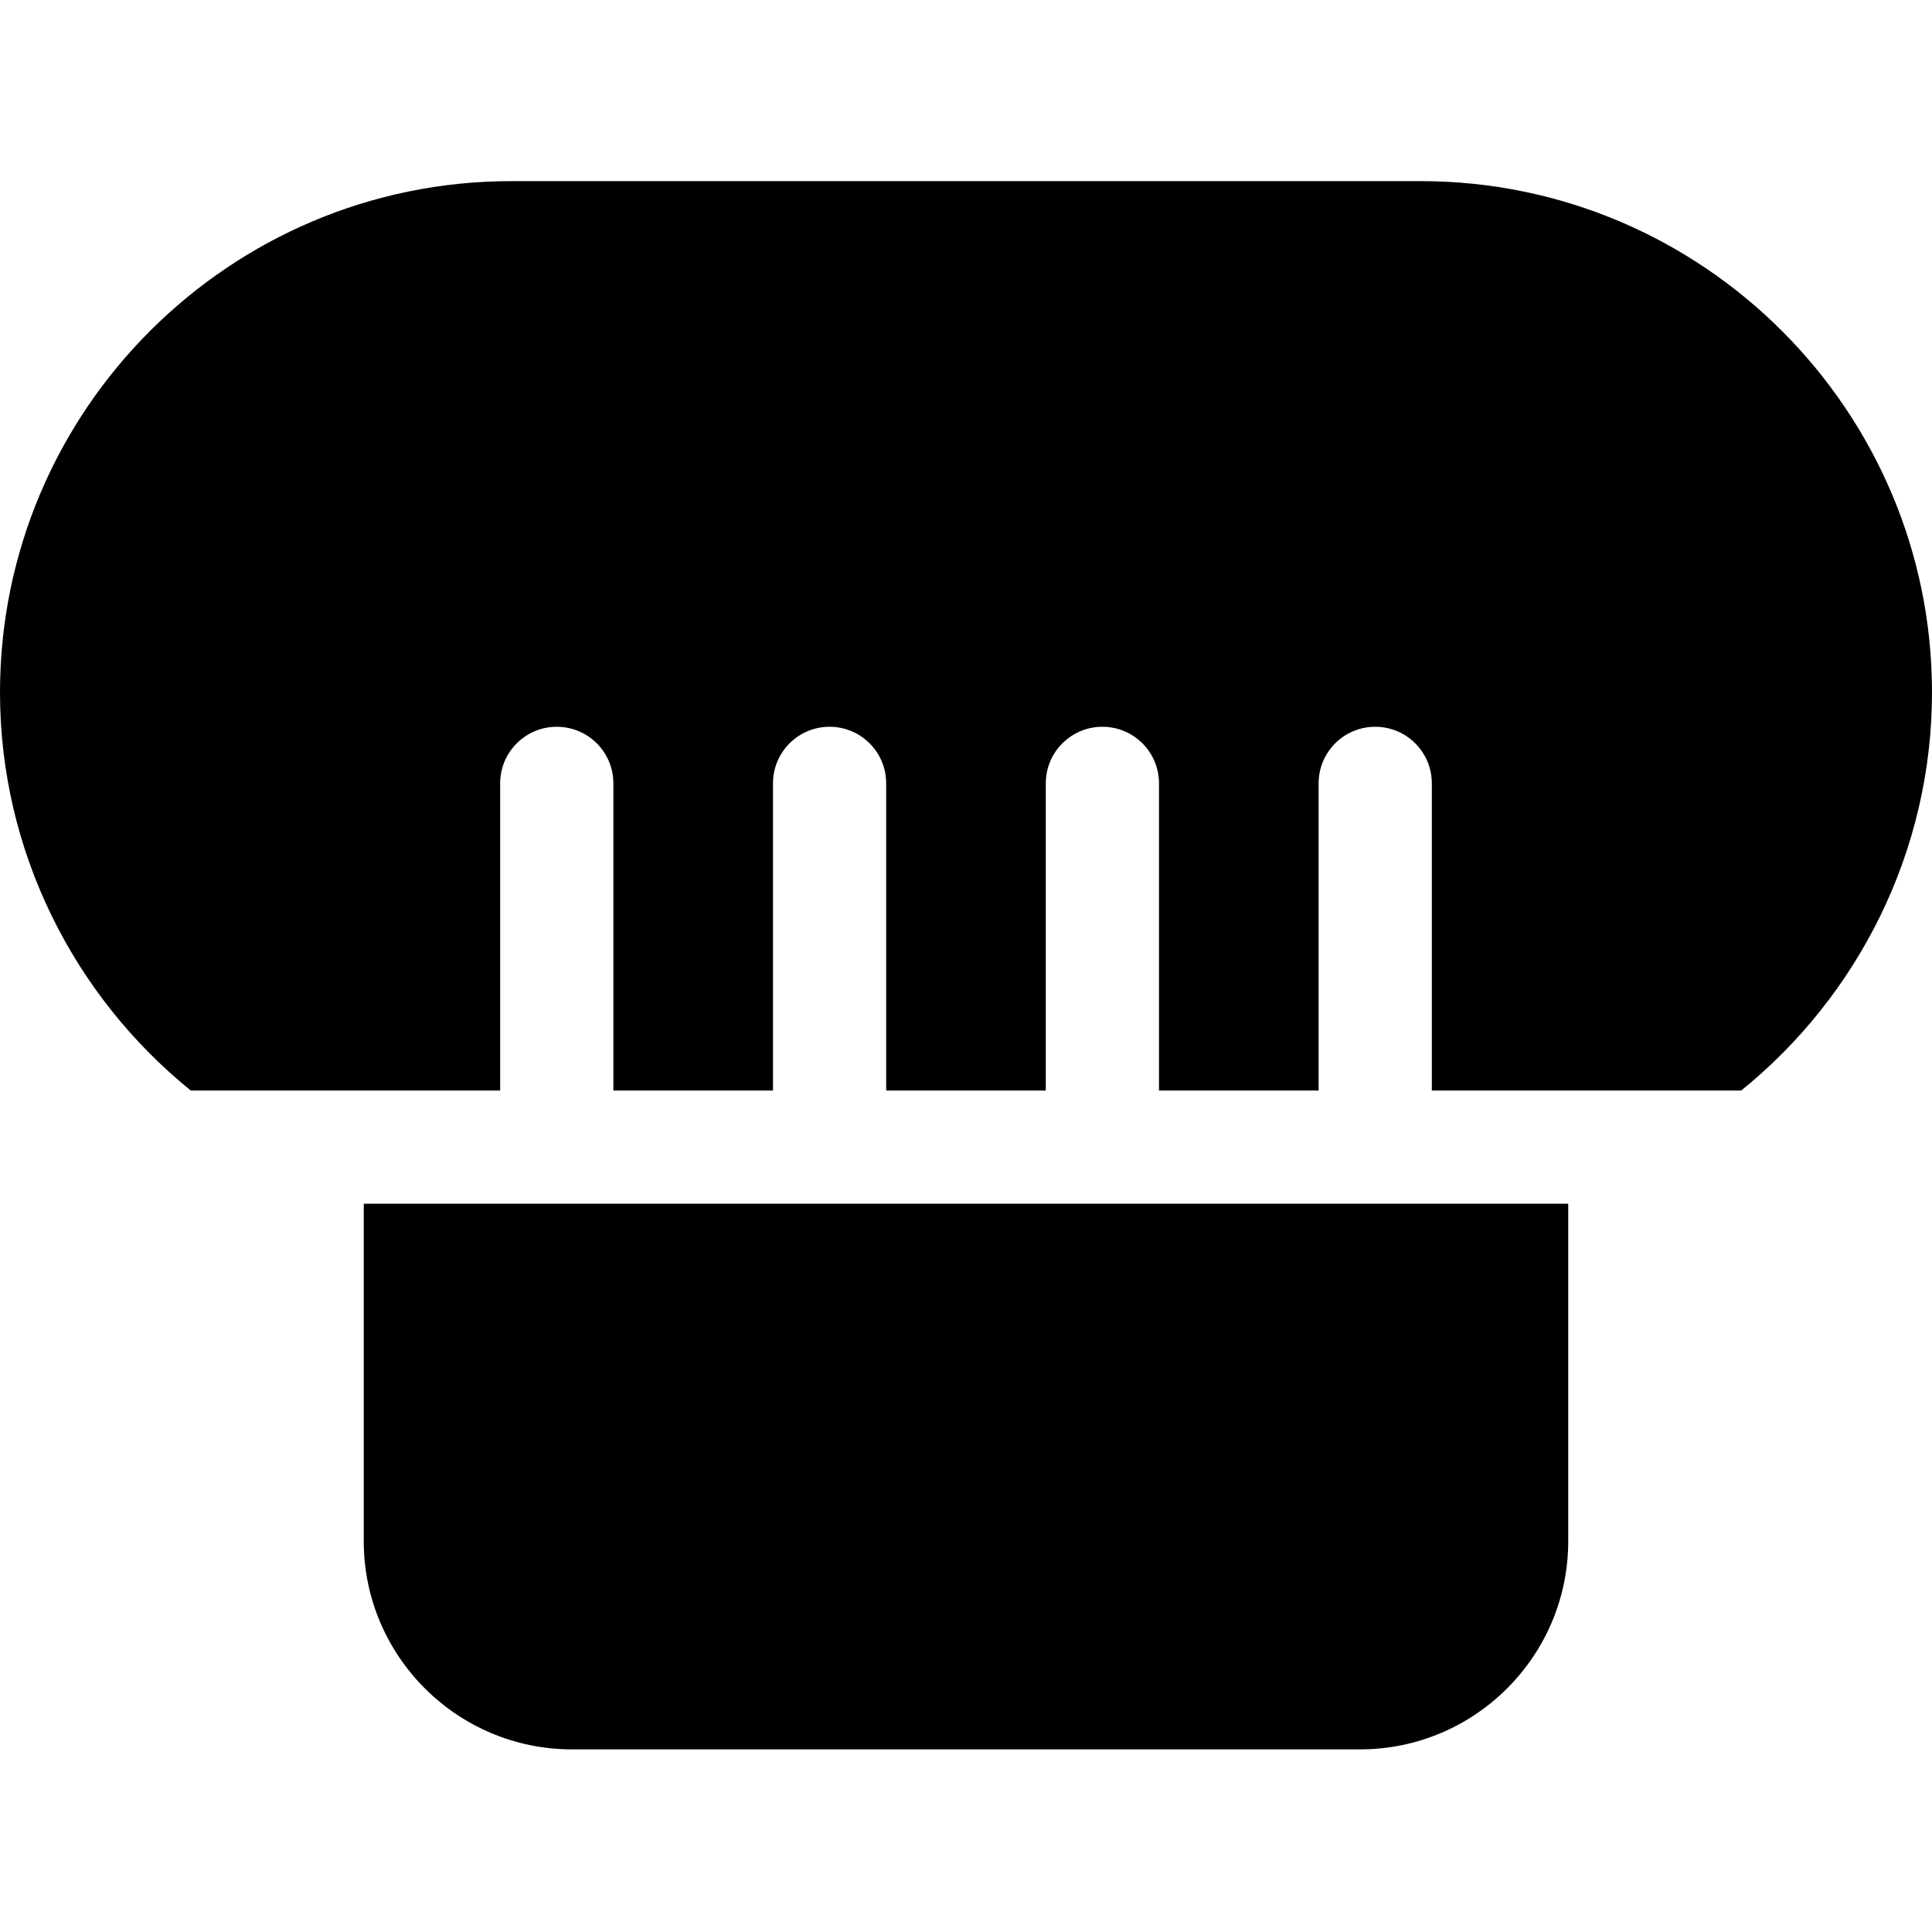 <svg height="512pt" viewBox="0 -48 512 512" width="512pt" xmlns="http://www.w3.org/2000/svg"><path d="m376.5 0h-241c-74.715 0-135.5 60.785-135.5 135.5 0 41.977 19.504 80.379 50.562 105.5h81.988v-81.398c0-8.285 6.715-15 15-15 8.281 0 15 6.715 15 15v81.398h42.297v-81.398c0-8.285 6.719-15 15-15 8.285 0 15 6.715 15 15v81.398h42.301v-81.398c0-8.285 6.715-15 15-15 8.285 0 15 6.715 15 15v81.398h42.301v-81.398c0-8.285 6.715-15 15-15 8.285 0 15 6.715 15 15v81.398h81.992c31.062-25.121 50.559-63.523 50.559-105.5 0-74.715-60.785-135.5-135.5-135.5zm0 0"/><path d="m96.398 360.434c0 30.418 24.746 55.168 55.168 55.168h208.867c30.418 0 55.164-24.75 55.164-55.168v-89.434h-319.199zm0 0"/></svg>